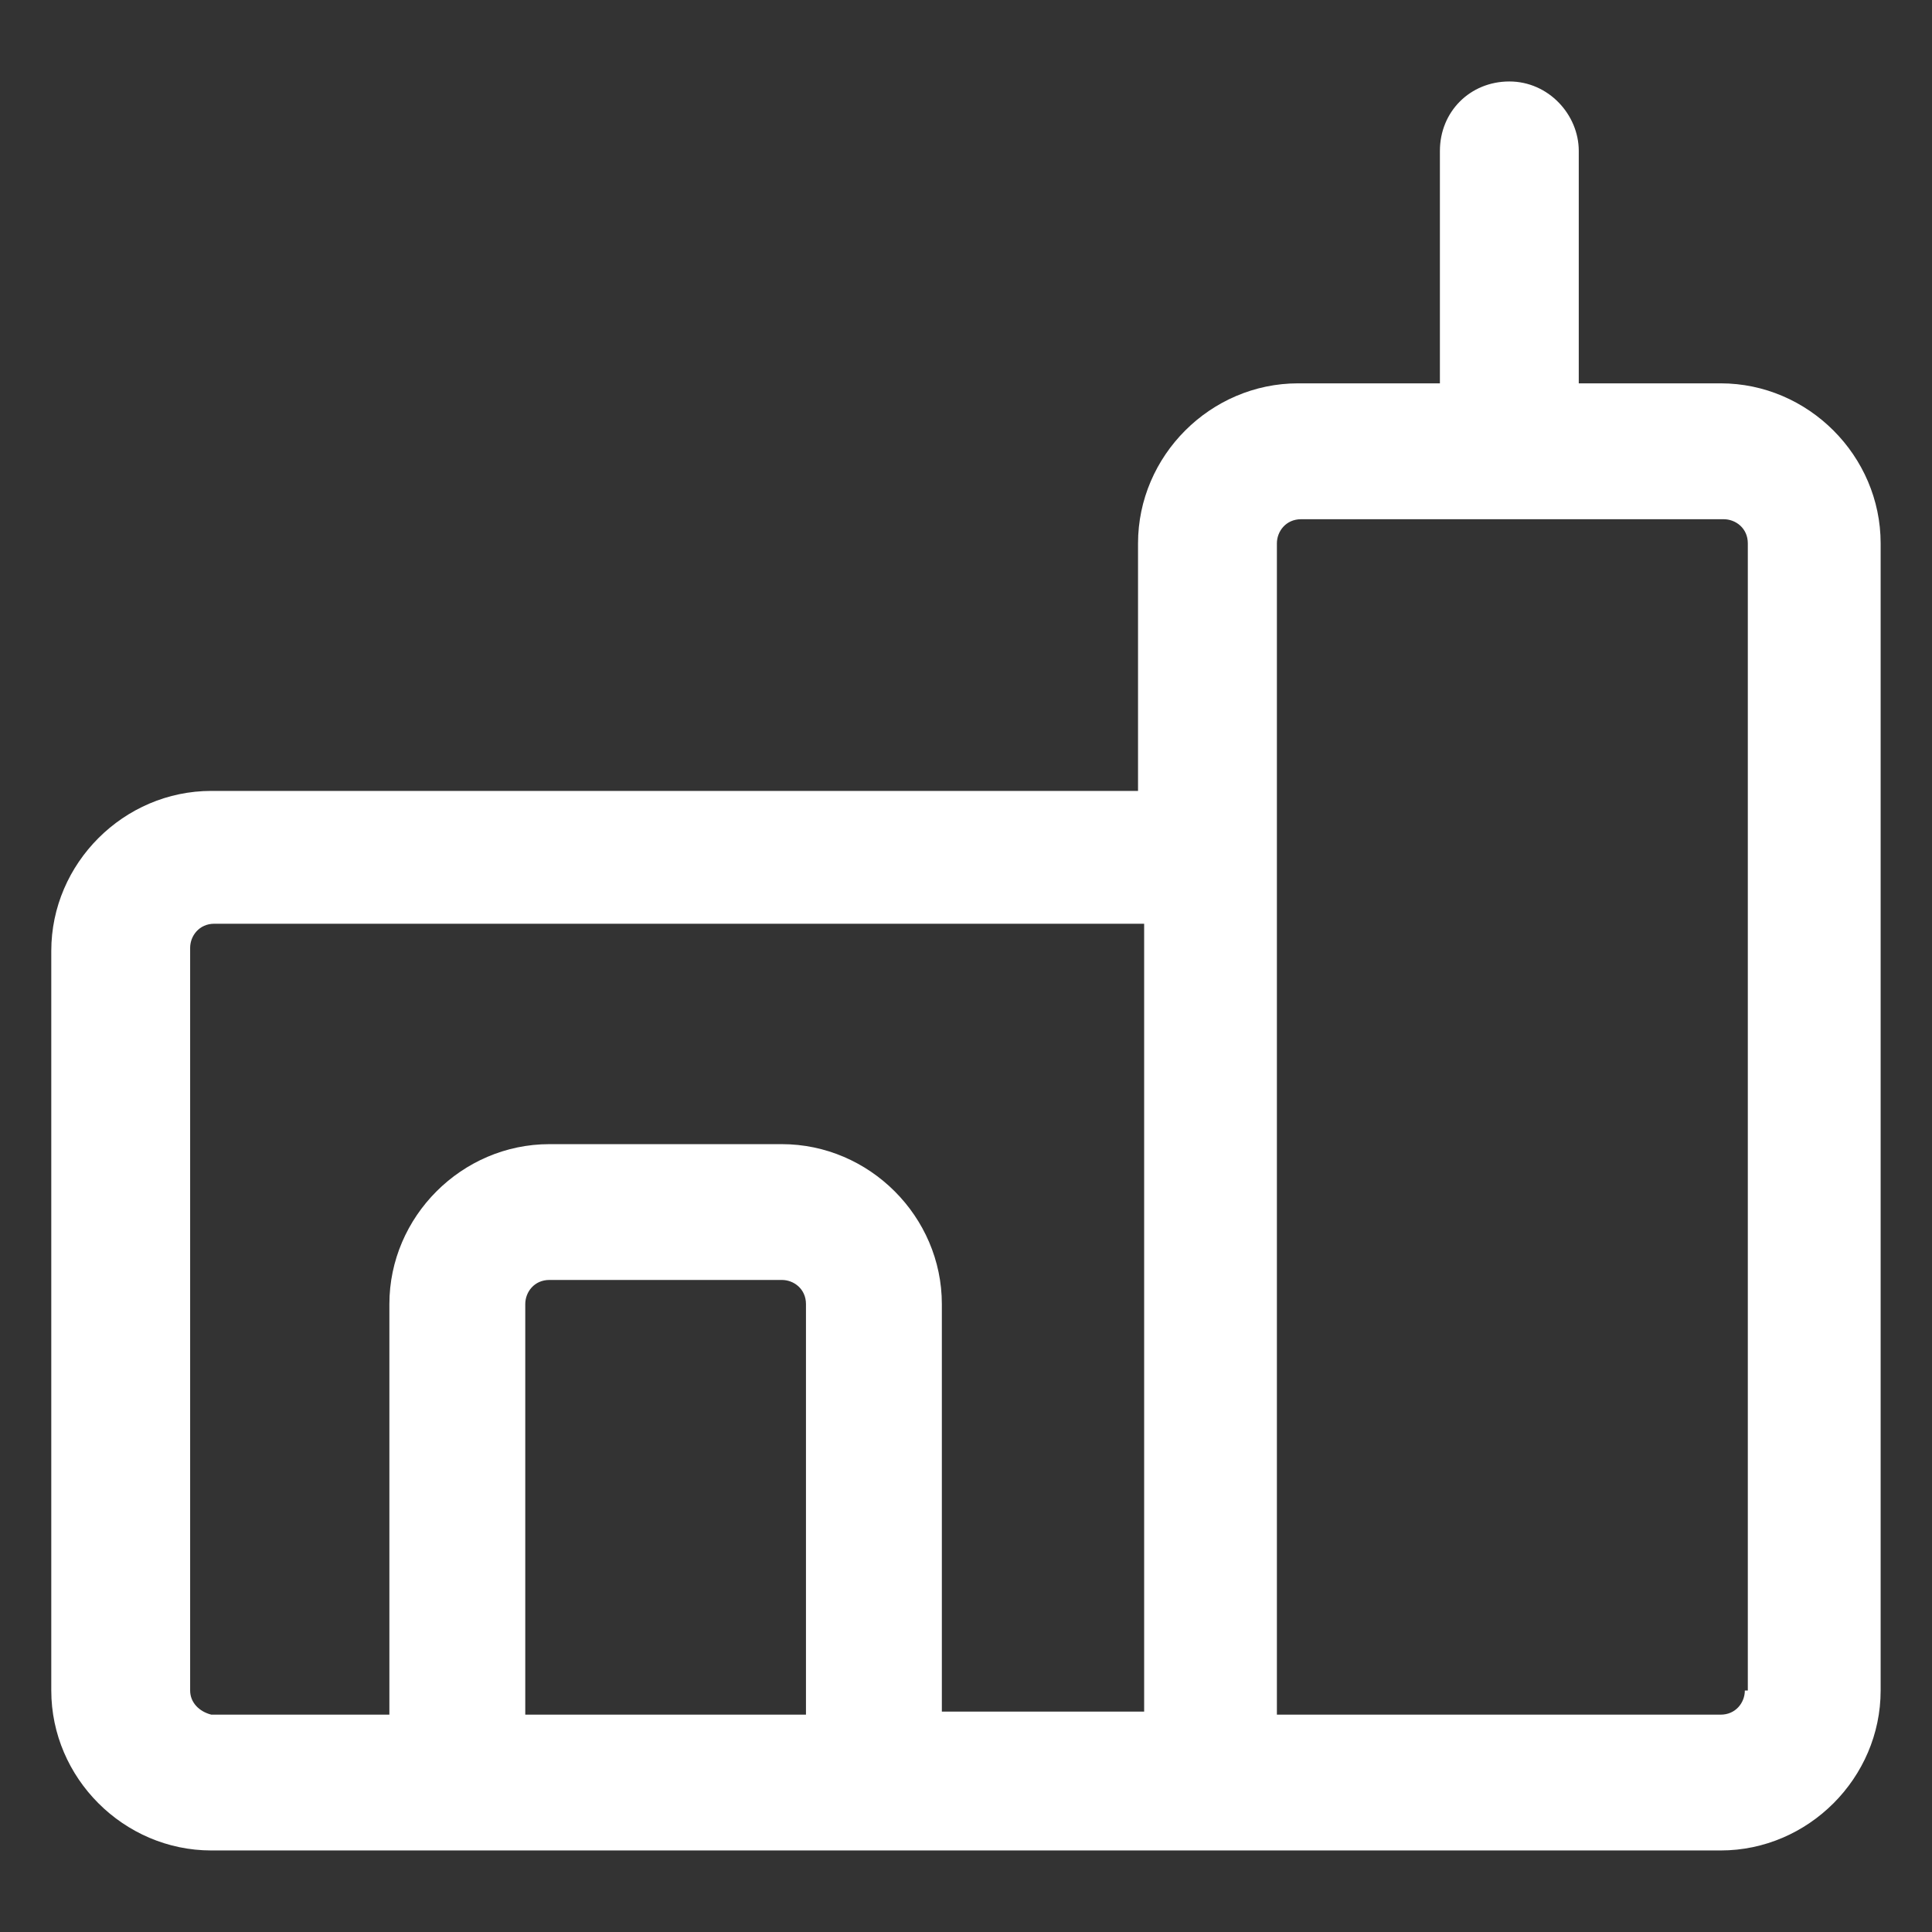 <svg xmlns="http://www.w3.org/2000/svg" width="24" height="24" viewBox="0 0 24 24" fill="none"><rect x="0" y="0" width="24" height="24" fill="#333333" stroke="none"/><path d="M21.375 4.762H19.612V1.875C19.612 1.425 19.237 1.012 18.75 1.012C18.262 1.012 17.887 1.387 17.887 1.875V4.762H16.125C15.037 4.762 14.137 5.662 14.137 6.75V9.825H2.625C1.537 9.825 0.637 10.725 0.637 11.812V21C0.637 22.087 1.537 22.987 2.625 22.987H21.375C22.462 22.987 23.362 22.087 23.362 21V6.75C23.362 5.662 22.462 4.762 21.375 4.762ZM2.362 21V11.775C2.362 11.625 2.475 11.475 2.662 11.475H14.213V21.262H11.7V16.2C11.7 15.113 10.8 14.213 9.712 14.213H6.825C5.737 14.213 4.837 15.113 4.837 16.2V21.3H2.625C2.475 21.262 2.362 21.15 2.362 21ZM6.525 21.262V16.2C6.525 16.05 6.637 15.9 6.825 15.9H9.712C9.862 15.9 10.012 16.012 10.012 16.2V21.3H6.525V21.262ZM21.675 21C21.675 21.15 21.562 21.3 21.375 21.3H15.862V10.65V6.75C15.862 6.6 15.975 6.45 16.162 6.45H21.412C21.562 6.45 21.712 6.562 21.712 6.75V21H21.675Z" fill="white"></path></svg>